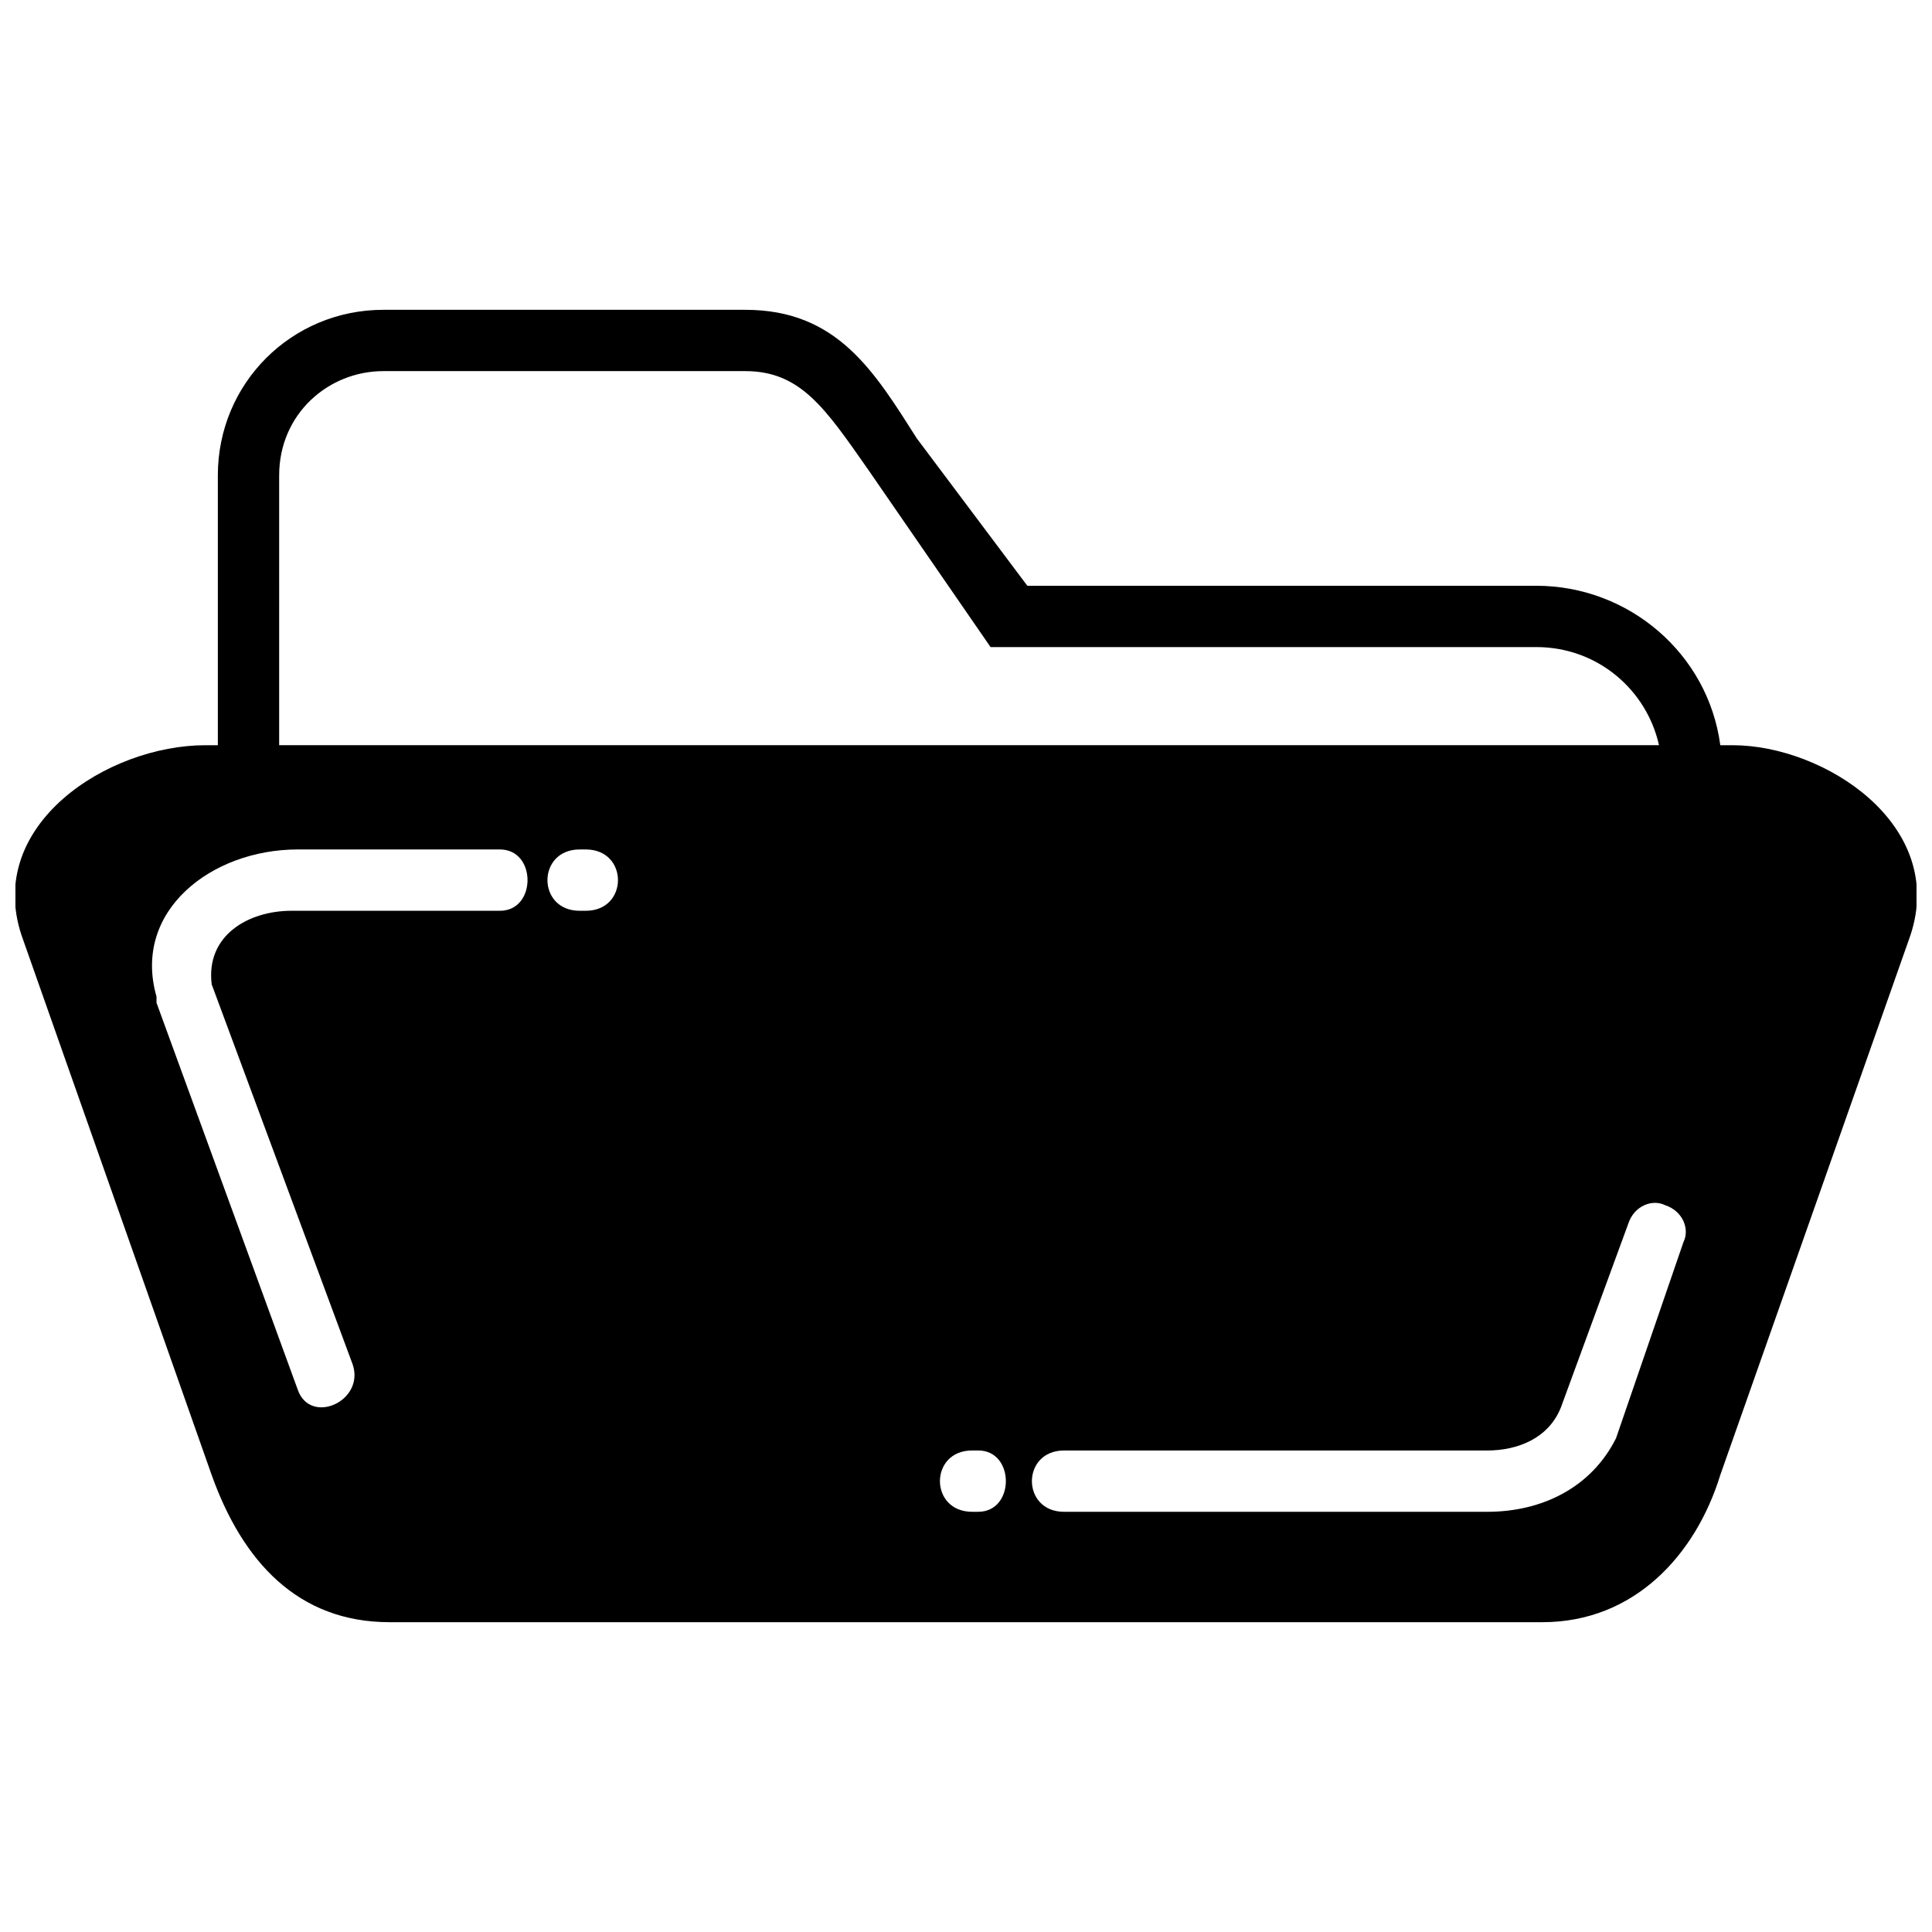 <?xml version="1.0" encoding="UTF-8"?>
<!-- Uploaded to: ICON Repo, www.svgrepo.com, Generator: ICON Repo Mixer Tools -->
<svg width="800px" height="800px" version="1.1" viewBox="144 144 512 512" xmlns="http://www.w3.org/2000/svg">
 <defs>
  <clipPath id="a">
   <path d="m148.09 226h503.81v348h-503.81z"/>
  </clipPath>
 </defs>
 <g clip-path="url(#a)">
  <path d="m198.48 341.49h3.25v-71.508c0-24.379 19.504-43.879 43.879-43.879h95.887c24.379 0 34.129 16.25 45.504 34.129l29.254 39.004h134.89c24.379 0 45.504 17.879 48.754 42.254h3.25c24.379 0 56.883 21.129 47.129 50.383l-50.383 143.02c-6.5 21.129-22.754 39.004-47.129 39.004h-305.54c-24.379 0-39.004-16.25-47.129-39.004l-50.383-143.02c-9.75-29.254 22.754-50.383 48.754-50.383zm204.77 186.9c9.75 0 9.75 16.25 0 16.25h-1.625c-11.375 0-11.375-16.25 0-16.25zm172.27-60.133c1.625-4.875 6.5-6.5 9.75-4.875 4.875 1.625 6.5 6.5 4.875 9.75l-17.879 52.008c-6.5 13-19.504 19.504-34.129 19.504h-112.14c-11.375 0-11.375-16.25 0-16.25h112.14c8.125 0 16.25-3.25 19.504-11.375l17.879-48.754zm-338.04 37.379c3.25 9.75-11.375 16.25-14.625 6.5l-37.379-102.39v-1.625c-6.5-22.754 14.625-39.004 37.379-39.004h53.633c9.75 0 9.75 16.25 0 16.25h-55.258c-11.375 0-22.754 6.5-21.129 19.504zm60.133-120.27c-11.375 0-11.375-16.25 0-16.25h1.625c11.375 0 11.375 16.25 0 16.25zm-79.633-43.879h365.67c-3.25-14.625-16.25-26.004-32.504-26.004h-144.64l-32.504-47.129c-11.375-16.25-17.879-26.004-32.504-26.004h-95.887c-14.625 0-27.629 11.375-27.629 27.629z" fill-rule="evenodd"/>
 </g>
</svg>